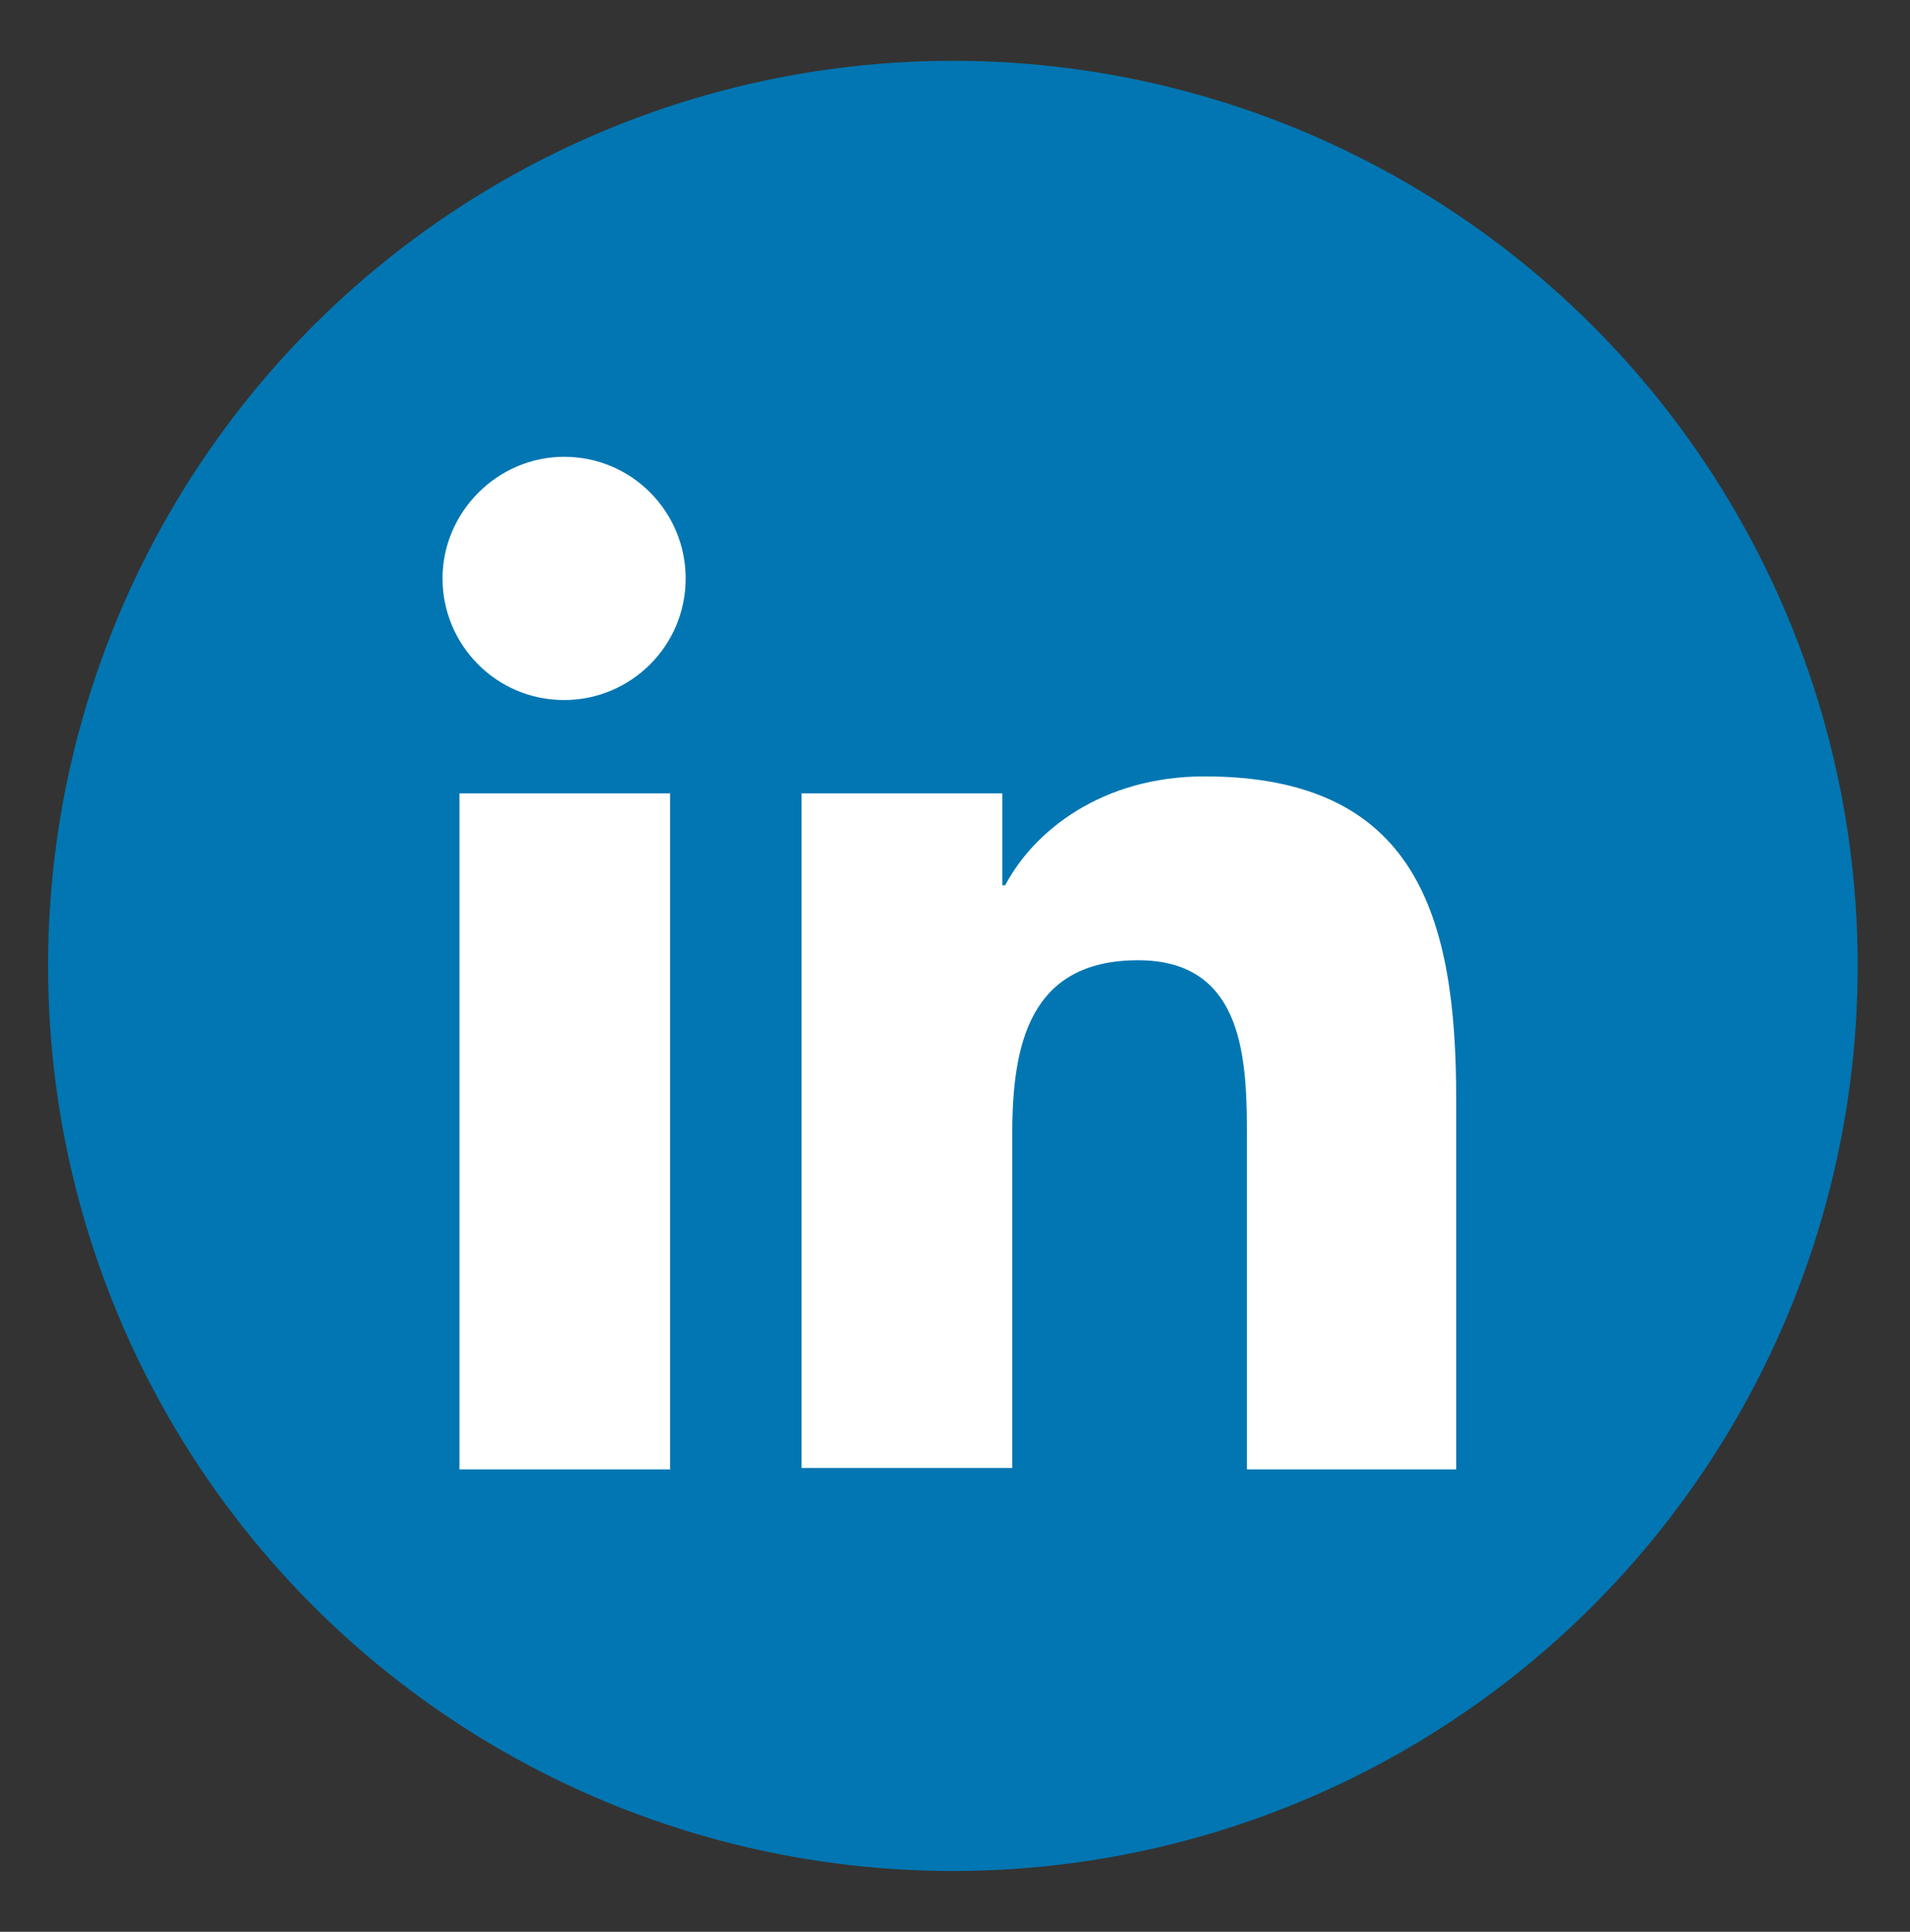<?xml version="1.0" encoding="utf-8"?>
<!-- Generator: Adobe Illustrator 26.1.0, SVG Export Plug-In . SVG Version: 6.00 Build 0)  -->
<svg version="1.1" id="Layer_1" xmlns="http://www.w3.org/2000/svg" xmlns:xlink="http://www.w3.org/1999/xlink" x="0px" y="0px"
	 viewBox="0 0 135.1 136.6" style="enable-background:new 0 0 135.1 136.6;" xml:space="preserve">
<rect x="0" y="0" width="135.1" height="136.6" fill="#333333" stroke="none"/>
<style type="text/css">
	.st0{fill:#0176B2;}
	.st1{fill:#FFFFFF;}
</style>
<g id="Linkedin_1_">
	<circle id="back_77_" class="st0" cx="67.4" cy="68.3" r="64"/>
	<g id="Linkedin_9_">
		<path class="st1" d="M32.5,56.1h14.9v47.8H32.5V56.1z M39.9,32.3c4.8,0,8.6,3.9,8.6,8.6c0,4.8-3.9,8.6-8.6,8.6
			c-4.8,0-8.6-3.9-8.6-8.6C31.3,36.2,35.2,32.3,39.9,32.3"/>
		<path class="st1" d="M56.7,56.1h14.2v6.5h0.2c2-3.8,6.8-7.7,14.1-7.7c15,0,17.8,9.9,17.8,22.8v26.2H88.2V80.6
			c0-5.5-0.1-12.7-7.7-12.7c-7.7,0-8.9,6-8.9,12.3v23.6H56.7V56.1z"/>
	</g>
</g>
</svg>
